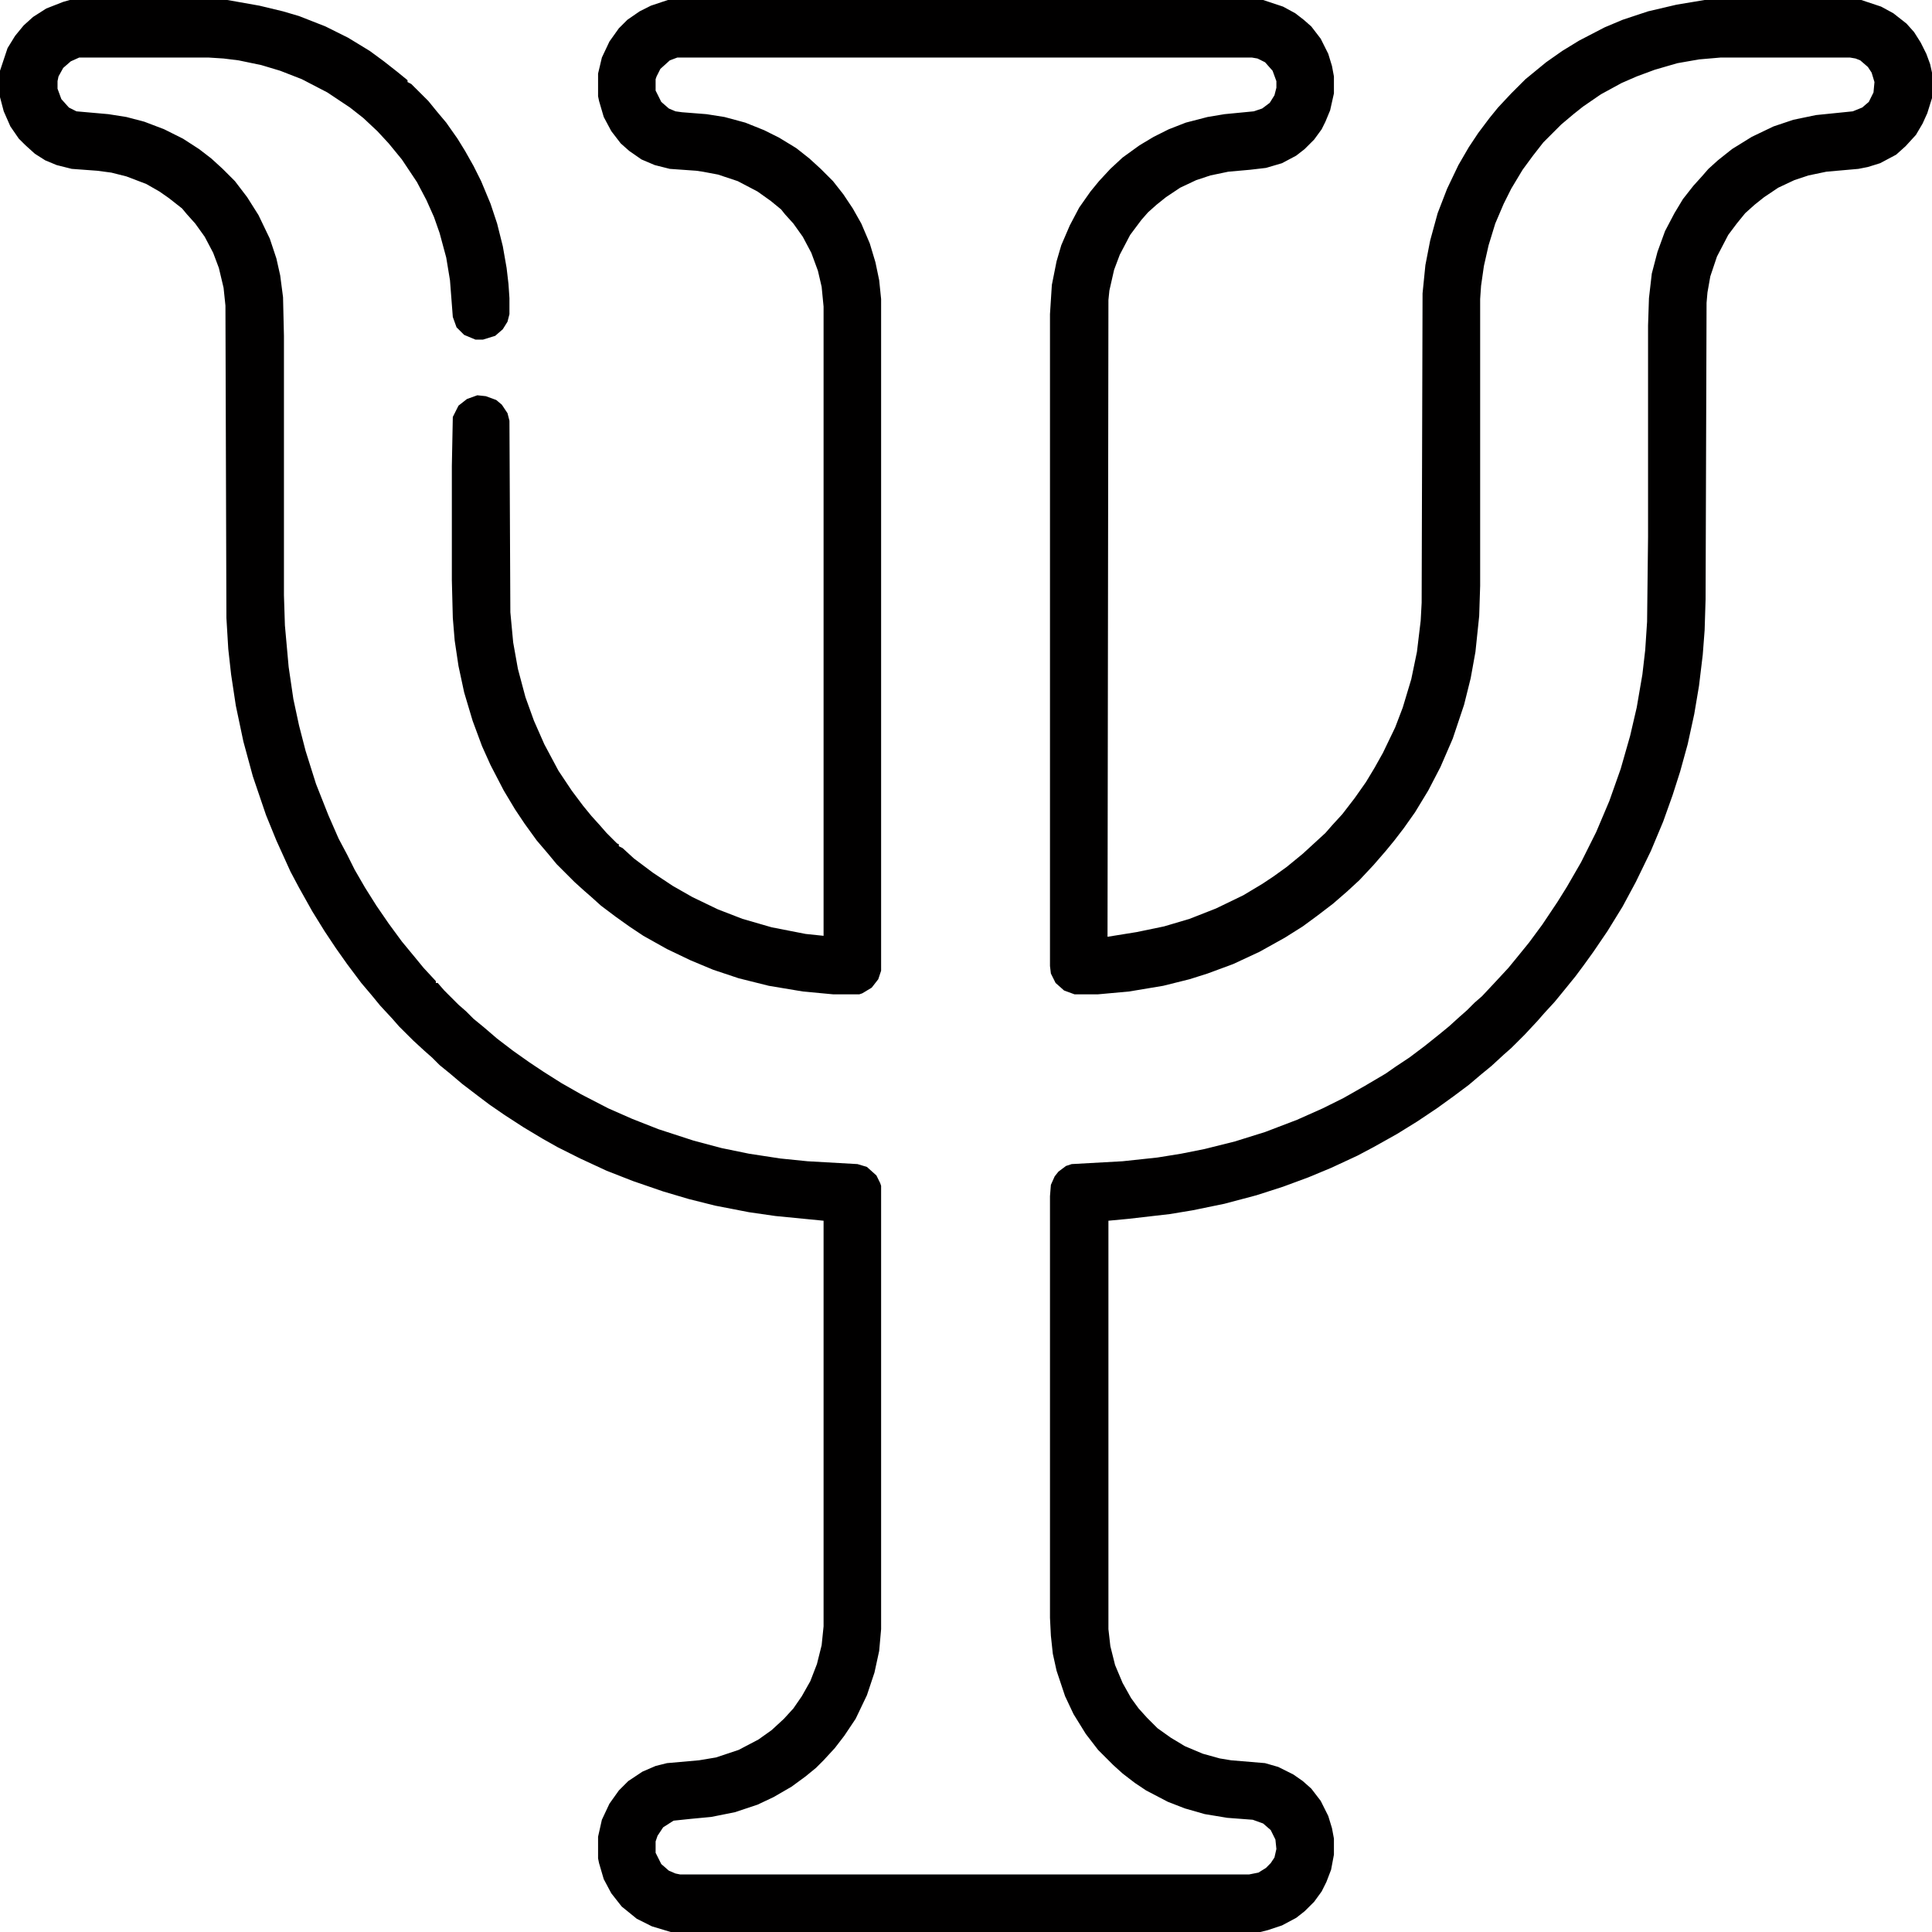 <svg width="32" height="32" viewBox="0 0 32 32" fill="none" xmlns="http://www.w3.org/2000/svg">
<path d="M1.156 0H3.766L4.297 0.094L4.688 0.188L4.953 0.266L5.391 0.438L5.766 0.625L6.125 0.844L6.359 1.016L6.578 1.188L6.75 1.328V1.359L6.812 1.391L7.094 1.672L7.234 1.844L7.391 2.031L7.578 2.297L7.703 2.5L7.844 2.75L7.969 3L8.125 3.375L8.234 3.703L8.328 4.078L8.391 4.438L8.422 4.703L8.438 4.938V5.203L8.406 5.328L8.328 5.453L8.203 5.562L8 5.625H7.875L7.688 5.547L7.562 5.422L7.5 5.25L7.453 4.641L7.391 4.266L7.281 3.859L7.188 3.594L7.062 3.312L6.906 3.016L6.656 2.641L6.438 2.375L6.25 2.172L6.016 1.953L5.797 1.781L5.422 1.531L5 1.312L4.641 1.172L4.328 1.078L3.953 1L3.703 0.969L3.453 0.953H1.312L1.172 1.016L1.047 1.125L0.969 1.266L0.953 1.344V1.469L1.016 1.641L1.141 1.781L1.266 1.844L1.797 1.891L2.094 1.938L2.391 2.016L2.719 2.141L3.031 2.297L3.297 2.469L3.5 2.625L3.688 2.797L3.891 3L4.094 3.266L4.281 3.562L4.469 3.953L4.578 4.281L4.641 4.562L4.688 4.922L4.703 5.562V9.859L4.719 10.359L4.781 11.047L4.859 11.578L4.953 12.016L5.062 12.438L5.234 12.984L5.438 13.5L5.609 13.891L5.75 14.156L5.875 14.406L6.047 14.703L6.234 15L6.438 15.297L6.656 15.594L6.875 15.859L7.016 16.031L7.219 16.25V16.281H7.25L7.359 16.406L7.594 16.641L7.719 16.75L7.844 16.875L8.016 17.016L8.234 17.203L8.5 17.406L8.766 17.594L9 17.75L9.297 17.938L9.625 18.125L10.078 18.359L10.469 18.531L10.906 18.703L11.484 18.891L11.953 19.016L12.406 19.109L12.922 19.188L13.375 19.234L14.203 19.281L14.359 19.328L14.516 19.469L14.578 19.594L14.594 19.641V26.984L14.562 27.344L14.484 27.703L14.359 28.078L14.172 28.469L13.984 28.75L13.828 28.953L13.641 29.156L13.516 29.281L13.344 29.422L13.109 29.594L12.812 29.766L12.547 29.891L12.172 30.016L11.781 30.094L11.453 30.125L11.156 30.156L10.984 30.266L10.891 30.406L10.859 30.5V30.688L10.953 30.875L11.078 30.984L11.188 31.031L11.266 31.047H20.688L20.844 31.016L20.969 30.938L21.047 30.859L21.109 30.766L21.141 30.625L21.125 30.469L21.047 30.312L20.922 30.203L20.75 30.141L20.328 30.109L19.953 30.047L19.625 29.953L19.344 29.844L18.984 29.656L18.797 29.531L18.594 29.375L18.438 29.234L18.188 28.984L17.984 28.719L17.781 28.391L17.641 28.094L17.5 27.672L17.438 27.391L17.406 27.094L17.391 26.797V19.812L17.406 19.625L17.469 19.484L17.531 19.406L17.656 19.312L17.75 19.281L18.594 19.234L19.172 19.172L19.562 19.109L19.953 19.031L20.453 18.906L20.953 18.75L21.484 18.547L21.906 18.359L22.25 18.188L22.609 17.984L22.953 17.781L23.109 17.672L23.344 17.516L23.594 17.328L23.828 17.141L24 17L24.172 16.844L24.297 16.734L24.422 16.609L24.547 16.5L24.781 16.25L24.984 16.031L25.125 15.859L25.328 15.609L25.547 15.312L25.797 14.938L25.953 14.688L26.188 14.281L26.438 13.781L26.656 13.266L26.844 12.734L27 12.188L27.109 11.719L27.203 11.172L27.25 10.766L27.281 10.297L27.297 8.891V5.391L27.312 4.938L27.359 4.531L27.453 4.172L27.578 3.828L27.734 3.531L27.875 3.297L28.047 3.078L28.188 2.922L28.297 2.797L28.453 2.656L28.688 2.469L29.016 2.266L29.375 2.094L29.703 1.984L30.078 1.906L30.688 1.844L30.844 1.781L30.953 1.688L31.031 1.531L31.047 1.359L31 1.203L30.938 1.109L30.812 1L30.734 0.969L30.641 0.953H28.5L28.141 0.984L27.781 1.047L27.406 1.156L27.109 1.266L26.859 1.375L26.516 1.562L26.219 1.766L26.062 1.891L25.859 2.062L25.562 2.359L25.391 2.578L25.219 2.812L25.031 3.125L24.906 3.375L24.766 3.703L24.656 4.062L24.578 4.406L24.531 4.734L24.516 4.953V9.703L24.5 10.203L24.438 10.797L24.359 11.234L24.25 11.672L24.062 12.234L23.859 12.703L23.656 13.094L23.438 13.453L23.25 13.719L23.094 13.922L22.953 14.094L22.75 14.328L22.516 14.578L22.312 14.766L22.078 14.969L21.812 15.172L21.578 15.344L21.281 15.531L20.859 15.766L20.422 15.969L20 16.125L19.703 16.219L19.266 16.328L18.703 16.422L18.188 16.469H17.797L17.625 16.406L17.484 16.281L17.406 16.125L17.391 16V5.203L17.422 4.719L17.5 4.328L17.578 4.062L17.719 3.734L17.875 3.438L18.062 3.172L18.203 3L18.391 2.797L18.594 2.609L18.875 2.406L19.109 2.266L19.359 2.141L19.641 2.031L20 1.938L20.281 1.891L20.766 1.844L20.906 1.797L21.031 1.703L21.109 1.578L21.141 1.453V1.344L21.078 1.172L20.953 1.031L20.828 0.969L20.734 0.953H11.219L11.094 1L10.938 1.141L10.875 1.266L10.859 1.312V1.5L10.953 1.688L11.078 1.797L11.188 1.844L11.297 1.859L11.703 1.891L12 1.938L12.344 2.031L12.656 2.156L12.906 2.281L13.188 2.453L13.406 2.625L13.594 2.797L13.797 3L13.969 3.219L14.125 3.453L14.266 3.703L14.406 4.031L14.5 4.344L14.562 4.641L14.594 4.953V16.078L14.547 16.219L14.438 16.359L14.281 16.453L14.234 16.469H13.797L13.297 16.422L12.734 16.328L12.234 16.203L11.812 16.062L11.438 15.906L11.047 15.719L10.656 15.5L10.422 15.344L10.203 15.188L9.953 15L9.797 14.859L9.672 14.75L9.516 14.609L9.219 14.312L9.078 14.141L8.891 13.922L8.688 13.641L8.531 13.406L8.344 13.094L8.125 12.672L7.984 12.359L7.828 11.938L7.688 11.469L7.594 11.031L7.531 10.609L7.5 10.234L7.484 9.609V7.719L7.5 6.906L7.594 6.719L7.734 6.609L7.906 6.547L8.047 6.562L8.219 6.625L8.312 6.703L8.406 6.844L8.438 6.969L8.453 10.141L8.5 10.641L8.578 11.078L8.703 11.547L8.844 11.938L9.016 12.328L9.25 12.766L9.469 13.094L9.656 13.344L9.797 13.516L9.938 13.672L10.047 13.797L10.219 13.969L10.25 13.984V14.016L10.312 14.047L10.5 14.219L10.812 14.453L11.141 14.672L11.469 14.859L11.891 15.062L12.297 15.219L12.781 15.359L13.344 15.469L13.641 15.5V5.078L13.609 4.75L13.547 4.484L13.438 4.188L13.297 3.922L13.141 3.703L13 3.547L12.938 3.469L12.766 3.328L12.547 3.172L12.219 3L11.891 2.891L11.641 2.844L11.531 2.828L11.094 2.797L10.844 2.734L10.625 2.641L10.422 2.5L10.281 2.375L10.125 2.172L10 1.938L9.922 1.672L9.906 1.594V1.219L9.969 0.953L10.094 0.688L10.25 0.469L10.391 0.328L10.594 0.188L10.781 0.094L11.062 0H20.922L21.25 0.109L21.453 0.219L21.594 0.328L21.719 0.438L21.875 0.641L22 0.891L22.062 1.094L22.094 1.266V1.547L22.031 1.828L21.953 2.016L21.891 2.141L21.766 2.312L21.609 2.469L21.469 2.578L21.234 2.703L20.969 2.781L20.703 2.812L20.344 2.844L20.047 2.906L19.812 2.984L19.547 3.109L19.312 3.266L19.156 3.391L19.016 3.516L18.906 3.641L18.719 3.891L18.547 4.219L18.453 4.469L18.375 4.812L18.359 4.969L18.344 15.516L18.828 15.438L19.281 15.344L19.703 15.219L20.141 15.047L20.594 14.828L20.906 14.641L21.094 14.516L21.312 14.359L21.578 14.141L21.953 13.797L22.062 13.672L22.234 13.484L22.438 13.219L22.625 12.953L22.766 12.719L22.906 12.469L23.109 12.047L23.234 11.719L23.375 11.25L23.469 10.797L23.531 10.281L23.547 9.984L23.562 4.859L23.609 4.391L23.688 3.984L23.812 3.531L23.969 3.125L24.156 2.734L24.328 2.438L24.484 2.203L24.672 1.953L24.812 1.781L25.031 1.547L25.266 1.312L25.609 1.031L25.875 0.844L26.156 0.672L26.578 0.453L26.875 0.328L27.297 0.188L27.766 0.078L28.234 0H30.828L31.156 0.109L31.359 0.219L31.578 0.391L31.703 0.531L31.812 0.703L31.906 0.891L31.969 1.062L32 1.203V1.625L31.922 1.875L31.844 2.047L31.734 2.234L31.562 2.422L31.406 2.562L31.141 2.703L30.938 2.766L30.781 2.797L30.25 2.844L29.953 2.906L29.719 2.984L29.453 3.109L29.219 3.266L29.062 3.391L28.906 3.531L28.766 3.703L28.625 3.891L28.438 4.25L28.328 4.578L28.281 4.844L28.266 5.016L28.25 9.922L28.234 10.438L28.203 10.844L28.141 11.359L28.062 11.828L27.953 12.328L27.828 12.781L27.703 13.172L27.547 13.609L27.344 14.094L27.094 14.609L26.875 15.016L26.625 15.422L26.391 15.766L26.234 15.984L26.094 16.172L25.891 16.422L25.75 16.594L25.578 16.781L25.469 16.906L25.25 17.141L25.031 17.359L24.906 17.469L24.703 17.656L24.531 17.797L24.328 17.969L24.078 18.156L23.797 18.359L23.469 18.578L23.141 18.781L22.75 19L22.484 19.141L22.047 19.344L21.672 19.5L21.25 19.656L20.812 19.797L20.281 19.938L19.75 20.047L19.375 20.109L18.688 20.188L18.359 20.219V26.984L18.391 27.266L18.469 27.578L18.594 27.875L18.734 28.125L18.859 28.297L19 28.453L19.172 28.625L19.391 28.781L19.625 28.922L19.922 29.047L20.203 29.125L20.391 29.156L20.953 29.203L21.172 29.266L21.422 29.391L21.578 29.5L21.719 29.625L21.875 29.828L22 30.078L22.062 30.281L22.094 30.453V30.719L22.047 30.969L21.969 31.172L21.891 31.328L21.766 31.5L21.609 31.656L21.469 31.766L21.234 31.891L21 31.969L20.875 32H11.109L10.797 31.906L10.547 31.781L10.375 31.641L10.297 31.578L10.125 31.359L10 31.125L9.922 30.859L9.906 30.781V30.422L9.969 30.141L10.094 29.875L10.25 29.656L10.406 29.5L10.641 29.344L10.859 29.25L11.047 29.203L11.578 29.156L11.859 29.109L12.234 28.984L12.562 28.812L12.781 28.656L12.984 28.469L13.141 28.297L13.281 28.094L13.422 27.844L13.531 27.562L13.609 27.25L13.641 26.938V20.219L12.844 20.141L12.406 20.078L11.844 19.969L11.406 19.859L10.984 19.734L10.484 19.562L10.047 19.391L9.609 19.188L9.234 19L8.984 18.859L8.672 18.672L8.359 18.469L8.109 18.297L7.922 18.156L7.656 17.953L7.453 17.781L7.281 17.641L7.156 17.516L7.031 17.406L6.844 17.234L6.609 17L6.5 16.875L6.297 16.656L6.156 16.484L5.984 16.281L5.75 15.969L5.562 15.703L5.375 15.422L5.172 15.094L4.953 14.703L4.812 14.438L4.578 13.922L4.406 13.5L4.188 12.859L4.031 12.281L3.906 11.688L3.828 11.172L3.781 10.75L3.75 10.234L3.734 5.062L3.703 4.766L3.625 4.438L3.531 4.188L3.391 3.922L3.234 3.703L3.094 3.547L3.016 3.453L2.797 3.281L2.641 3.172L2.422 3.047L2.094 2.922L1.844 2.859L1.609 2.828L1.188 2.797L0.938 2.734L0.75 2.656L0.578 2.547L0.422 2.406L0.312 2.297L0.172 2.094L0.062 1.844L0 1.609V1.172L0.125 0.797L0.25 0.594L0.391 0.422L0.547 0.281L0.766 0.141L1.047 0.031L1.156 0Z" fill="#010000"/>
</svg>
